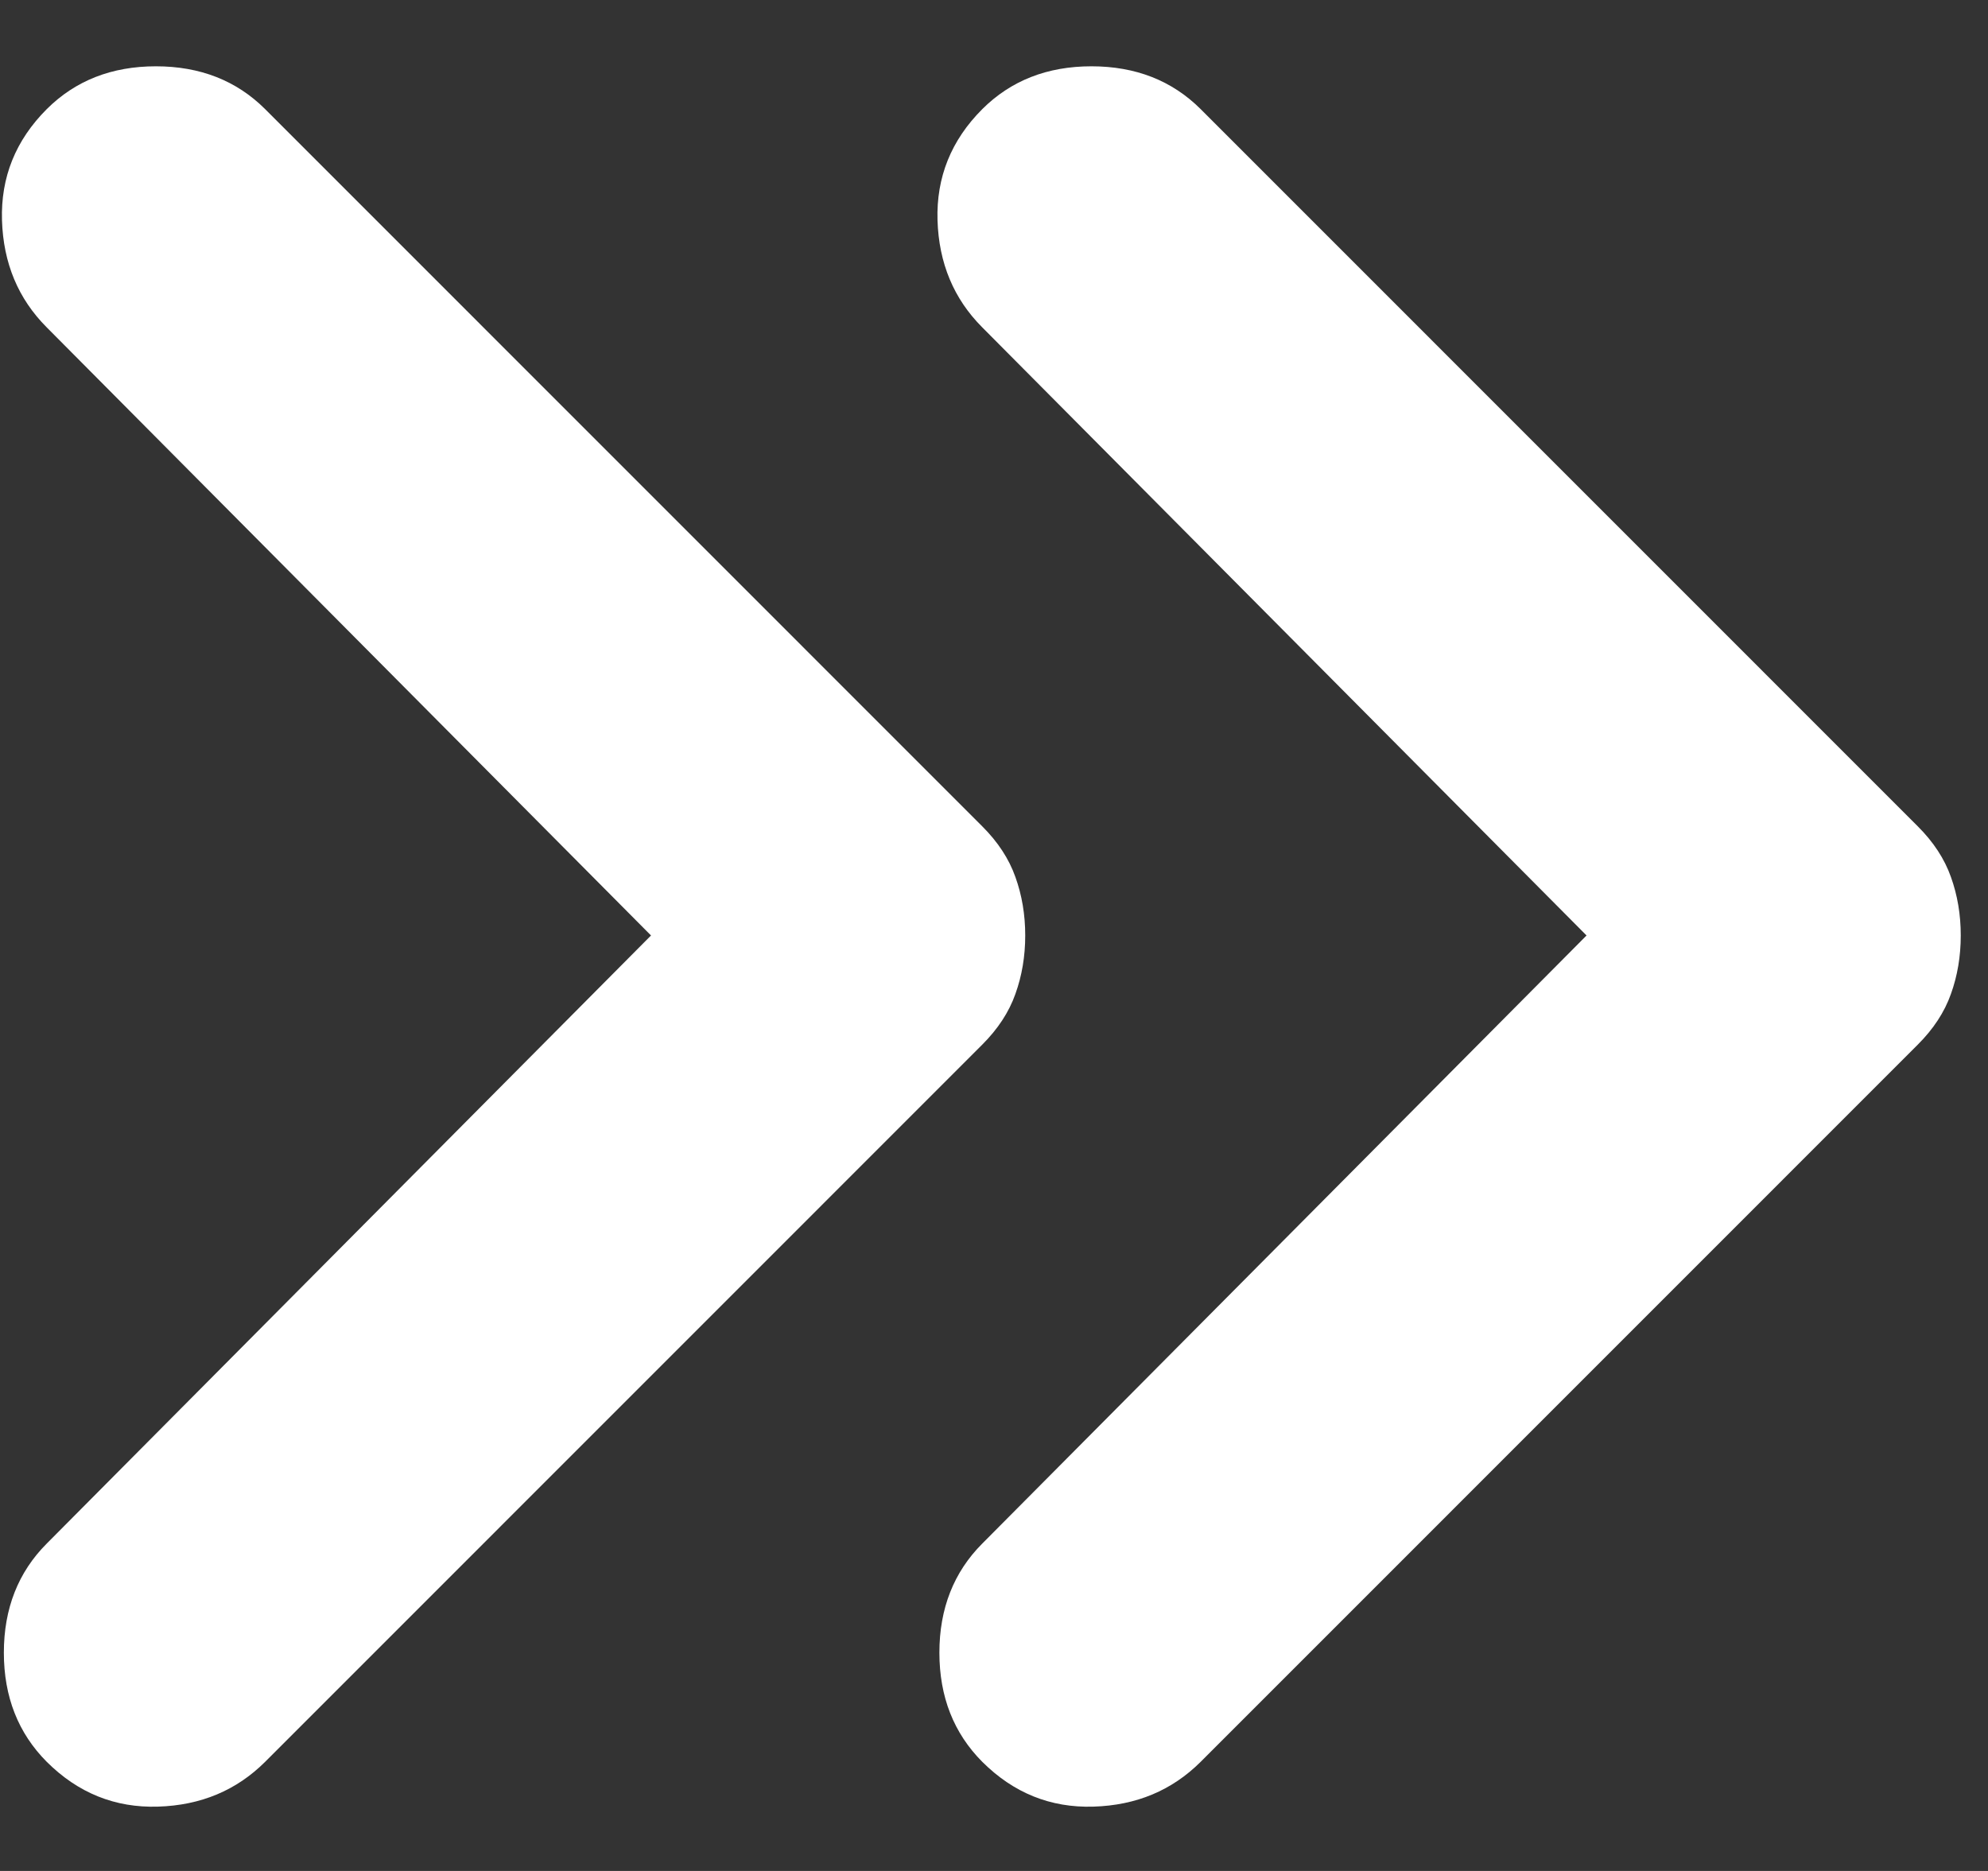 <svg width="17" height="16" viewBox="0 0 17 16" fill="none" xmlns="http://www.w3.org/2000/svg">
<rect x="0" y="0" width="17" height="16" fill="#333333" stroke="none"/>
<path d="M13.567 8L8.4 2.8C8.156 2.556 8.028 2.25 8.017 1.883C8.006 1.517 8.133 1.2 8.4 0.933C8.645 0.689 8.956 0.567 9.333 0.567C9.711 0.567 10.022 0.689 10.267 0.933L16.4 7.067C16.533 7.2 16.628 7.344 16.683 7.5C16.739 7.656 16.767 7.822 16.767 8C16.767 8.178 16.739 8.344 16.683 8.5C16.628 8.656 16.533 8.8 16.4 8.933L10.267 15.067C10.022 15.311 9.717 15.439 9.35 15.45C8.983 15.461 8.667 15.333 8.4 15.067C8.156 14.822 8.033 14.511 8.033 14.133C8.033 13.756 8.156 13.444 8.4 13.2L13.567 8ZM5.567 8L0.4 2.8C0.156 2.556 0.028 2.25 0.017 1.883C0.006 1.517 0.133 1.2 0.4 0.933C0.645 0.689 0.956 0.567 1.333 0.567C1.711 0.567 2.022 0.689 2.267 0.933L8.4 7.067C8.533 7.2 8.628 7.344 8.683 7.5C8.739 7.656 8.767 7.822 8.767 8C8.767 8.178 8.739 8.344 8.683 8.5C8.628 8.656 8.533 8.8 8.4 8.933L2.267 15.067C2.022 15.311 1.717 15.439 1.35 15.45C0.983 15.461 0.667 15.333 0.4 15.067C0.156 14.822 0.033 14.511 0.033 14.133C0.033 13.756 0.156 13.444 0.4 13.2L5.567 8Z" fill="white"/>
</svg>
